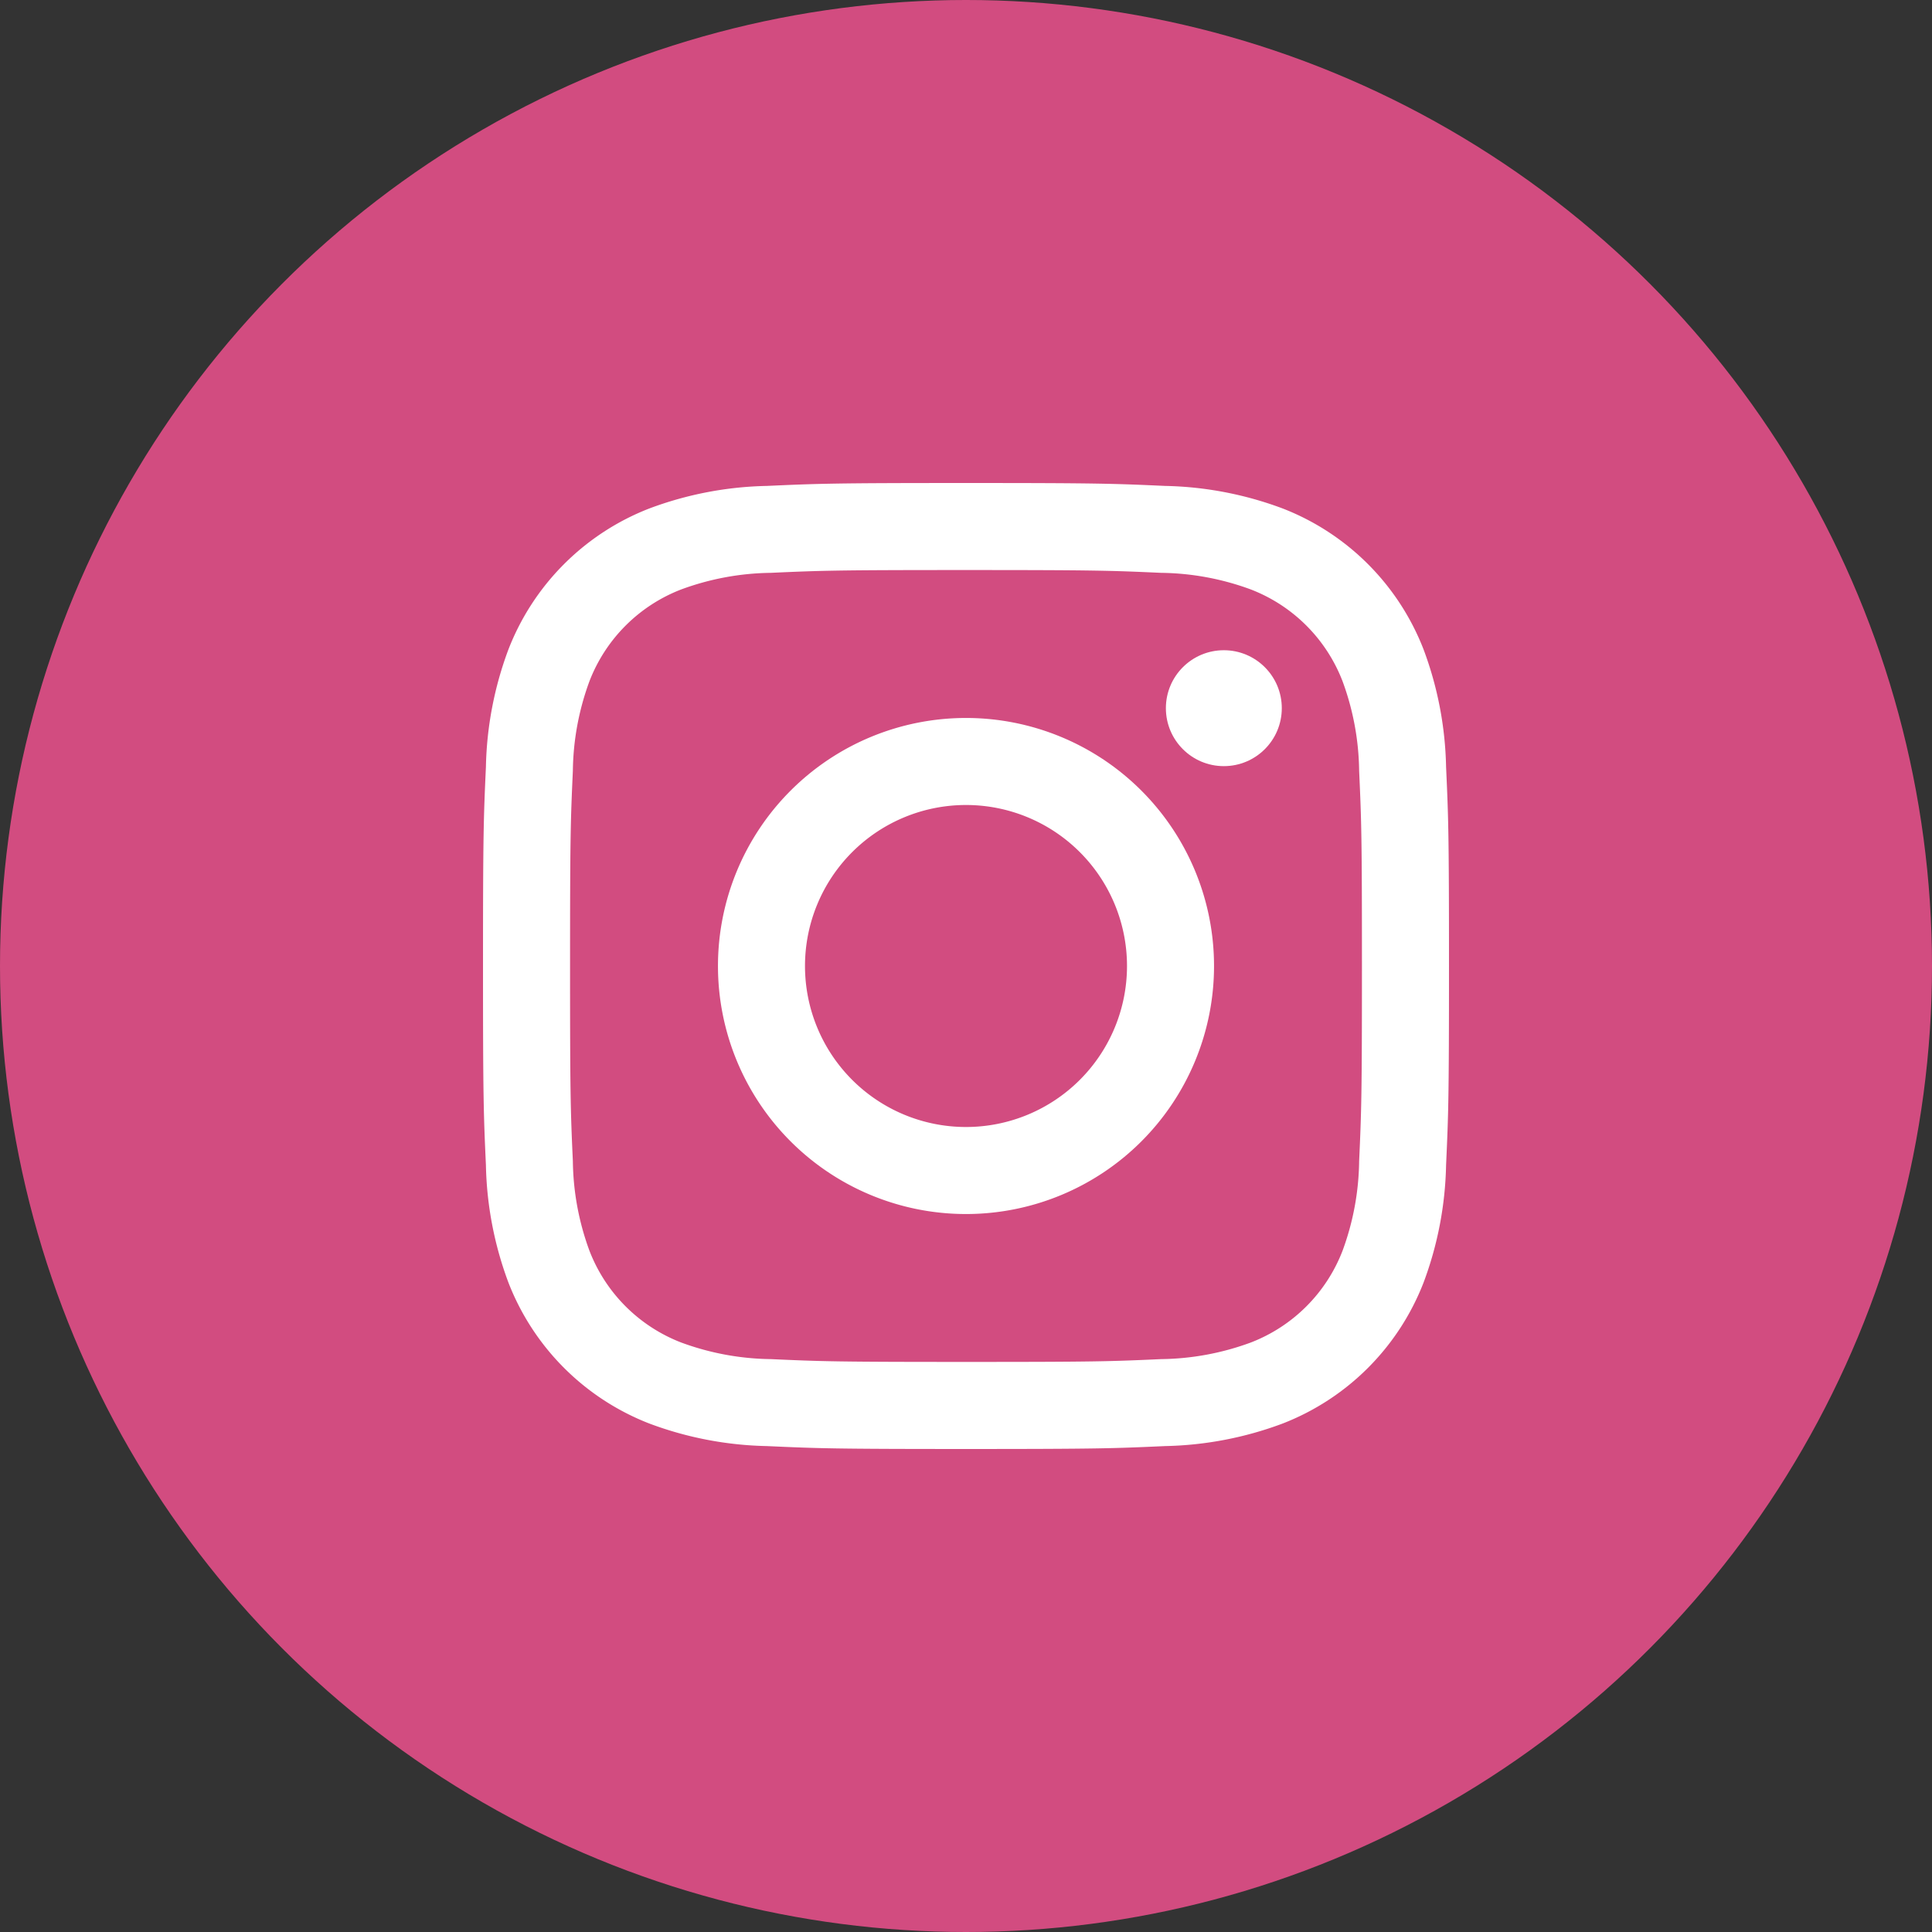 <svg xmlns="http://www.w3.org/2000/svg" width="92.974" height="92.974" viewBox="0 0 92.974 92.974"><rect x="0" y="0" width="92.974" height="92.974" fill="#333333" stroke="none"/><defs><style>.cls-1{fill:#d24c80;}.cls-2{fill:#fff;}</style></defs><g id="レイヤー_2" data-name="レイヤー 2"><g id="レイヤー_1-2" data-name="レイヤー 1"><circle class="cls-1" cx="46.487" cy="46.487" r="46.487"/><path class="cls-2" d="M46.487,27.432c6.206,0,6.941.024,9.392.135a12.861,12.861,0,0,1,4.316.8,7.697,7.697,0,0,1,4.411,4.411,12.861,12.861,0,0,1,.8,4.316c.112,2.451.135,3.186.135,9.392s-.024,6.941-.135,9.392a12.861,12.861,0,0,1-.8,4.316,7.697,7.697,0,0,1-4.411,4.411,12.861,12.861,0,0,1-4.316.8c-2.451.112-3.186.135-9.392.135s-6.942-.024-9.392-.135a12.861,12.861,0,0,1-4.316-.8,7.697,7.697,0,0,1-4.411-4.411,12.861,12.861,0,0,1-.8-4.316c-.112-2.451-.135-3.186-.135-9.392s.024-6.941.135-9.392a12.861,12.861,0,0,1,.8-4.316,7.697,7.697,0,0,1,4.411-4.411,12.861,12.861,0,0,1,4.316-.8c2.451-.112,3.186-.135,9.392-.135m0-4.188c-6.313,0-7.104.027-9.583.14a17.061,17.061,0,0,0-5.642,1.08,11.885,11.885,0,0,0-6.798,6.798,17.061,17.061,0,0,0-1.08,5.642c-.113,2.479-.14,3.271-.14,9.583s.027,7.104.14,9.583a17.061,17.061,0,0,0,1.08,5.642,11.885,11.885,0,0,0,6.798,6.798,17.061,17.061,0,0,0,5.642,1.08c2.479.113,3.271.14,9.583.14s7.104-.027,9.583-.14a17.061,17.061,0,0,0,5.642-1.08,11.885,11.885,0,0,0,6.798-6.798,17.061,17.061,0,0,0,1.08-5.642c.113-2.479.14-3.271.14-9.583s-.027-7.104-.14-9.583a17.061,17.061,0,0,0-1.08-5.642,11.885,11.885,0,0,0-6.798-6.798,17.061,17.061,0,0,0-5.642-1.08c-2.479-.113-3.271-.14-9.583-.14Z"/><path class="cls-2" d="M46.487,34.551a11.936,11.936,0,1,0,11.936,11.936A11.936,11.936,0,0,0,46.487,34.551Zm0,19.684a7.748,7.748,0,1,1,7.748-7.748A7.748,7.748,0,0,1,46.487,54.235Z"/><circle class="cls-2" cx="58.895" cy="34.08" r="2.789"/></g></g></svg>